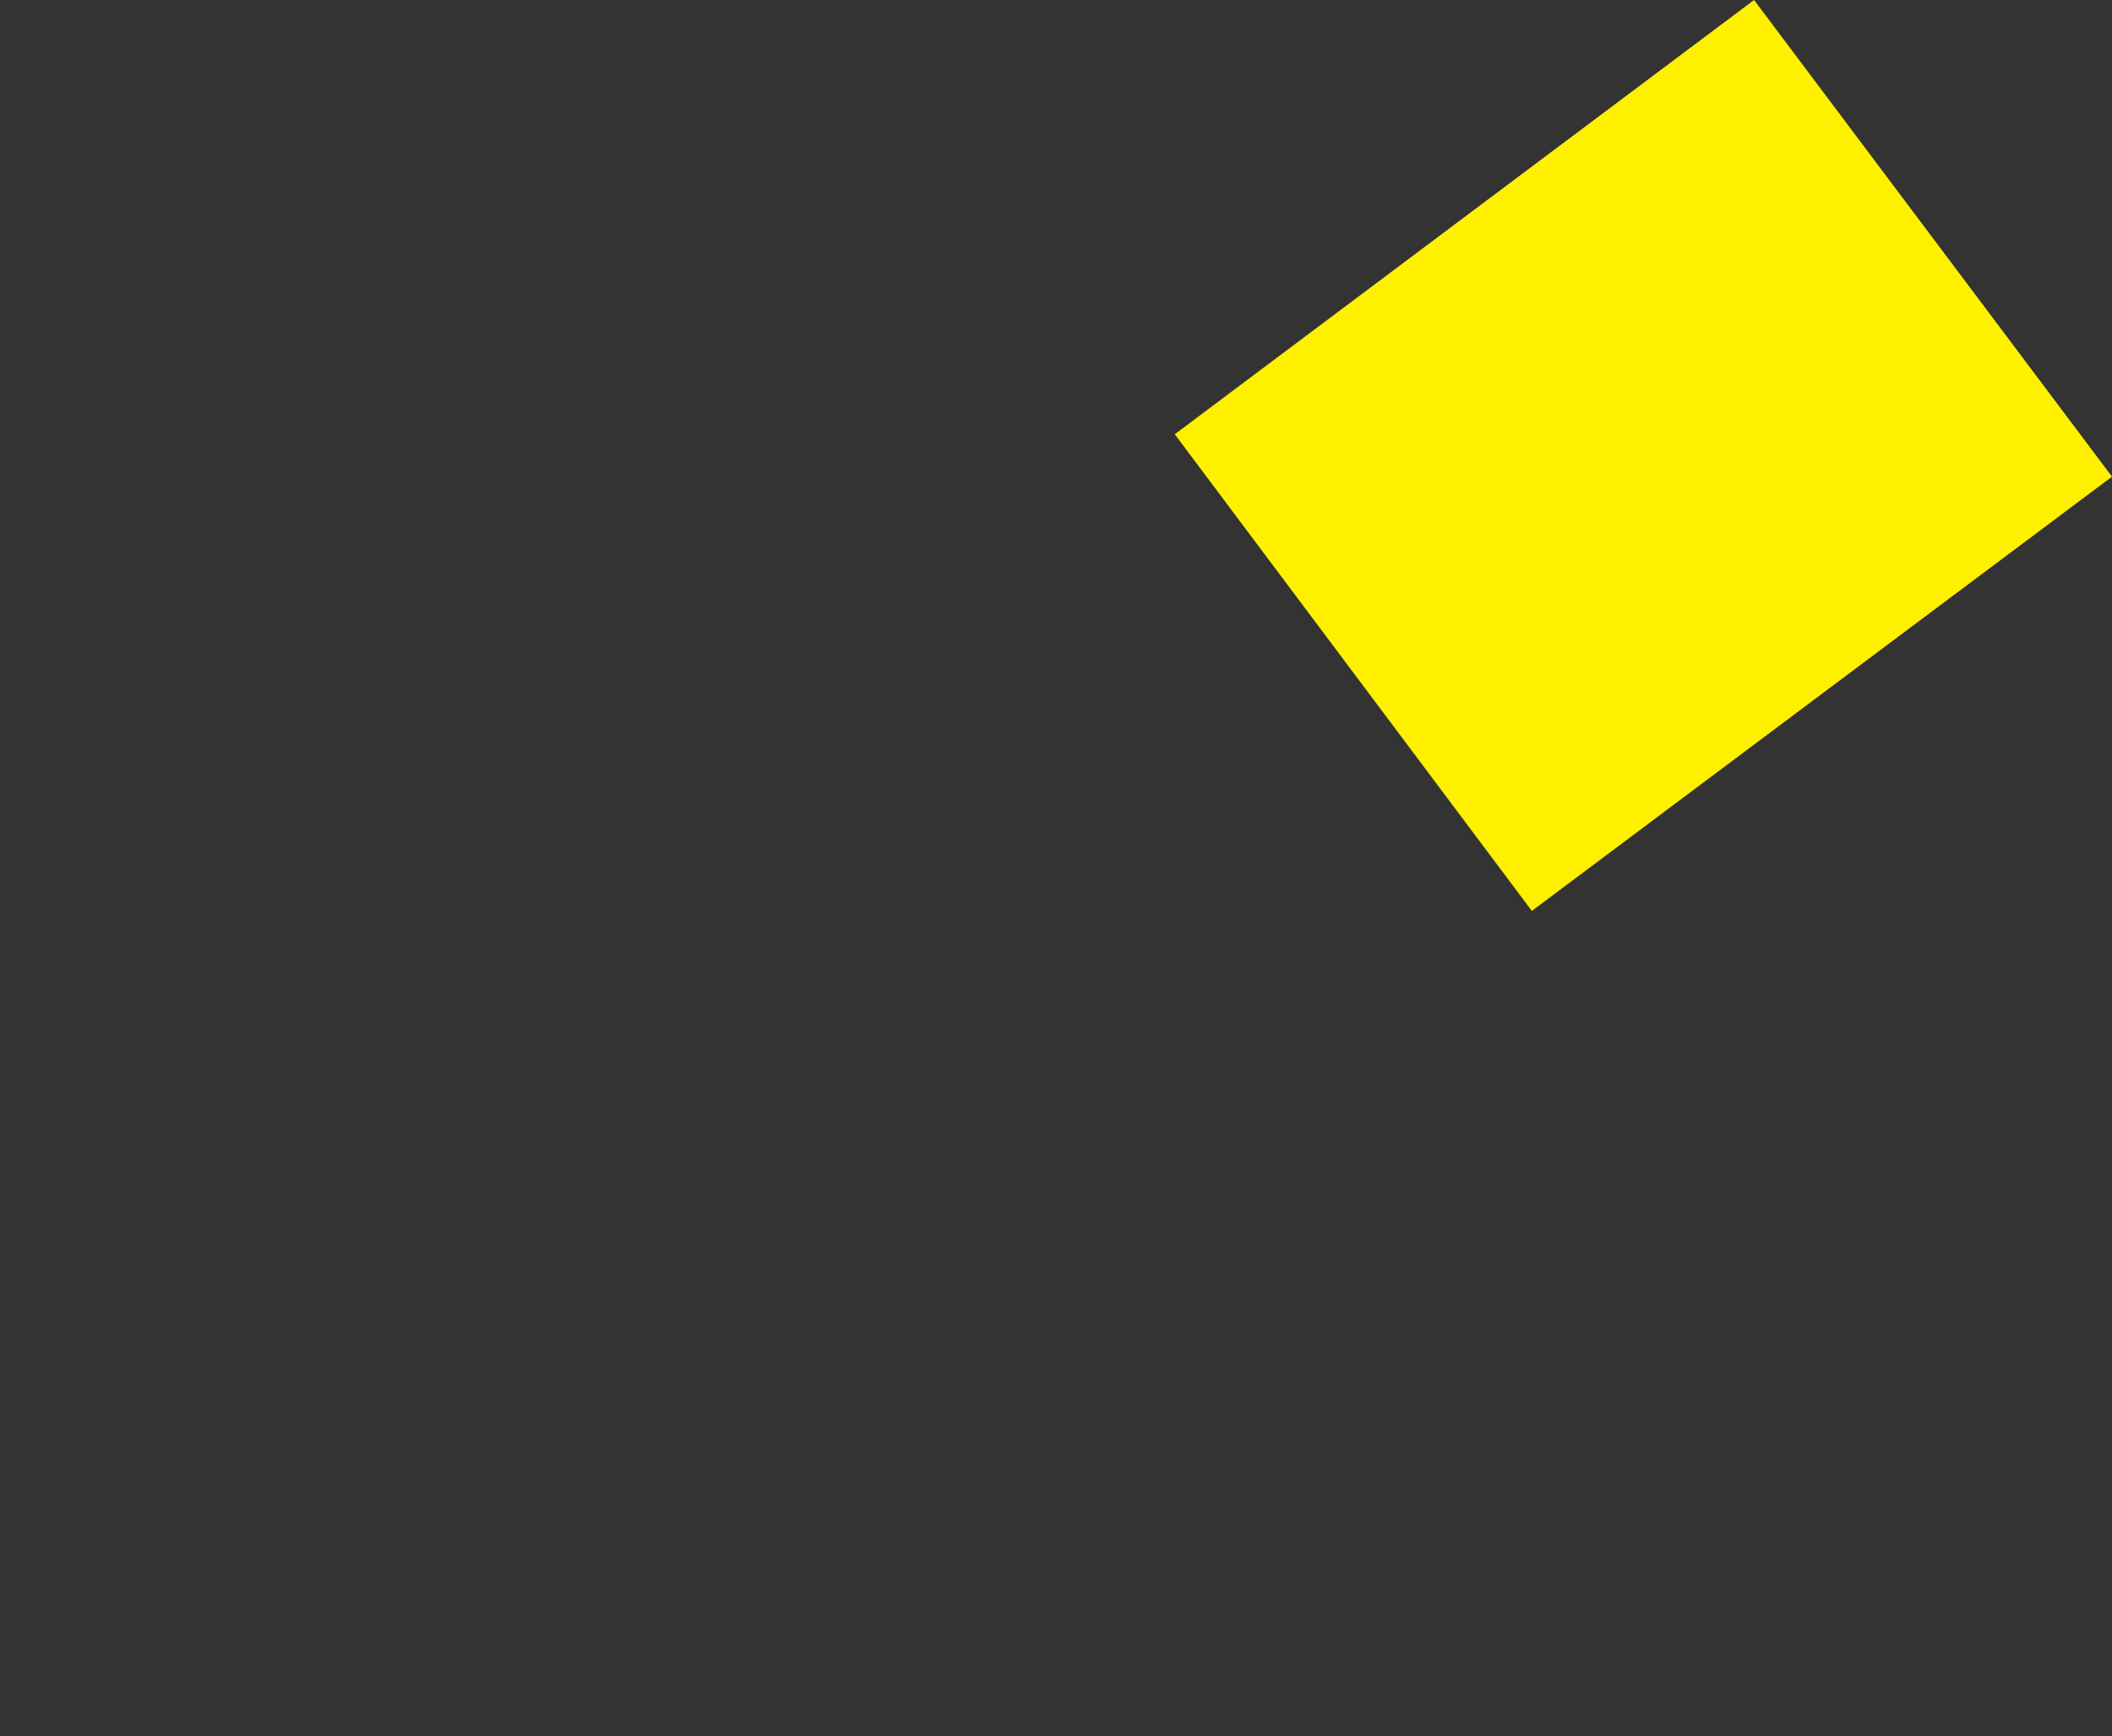 <?xml version="1.0" encoding="UTF-8" standalone="no"?>
<svg xmlns:xlink="http://www.w3.org/1999/xlink" height="102.35px" width="124.5px" xmlns="http://www.w3.org/2000/svg">
  <rect width="100%" height="100%" fill="#333333" stroke="none"/>
  <g transform="matrix(1.0, 0.0, 0.0, 1.0, -479.85, -347.0)">
    <path d="M549.1 372.6 L570.15 400.7 604.35 375.1 583.25 347.0 549.1 372.6" fill="#fff000" fill-rule="evenodd" stroke="none">
      <animate attributeName="fill" dur="2s" repeatCount="indefinite" values="#fff000;#fff001"/>
      <animate attributeName="fill-opacity" dur="2s" repeatCount="indefinite" values="1.0;1.0"/>
      <animate attributeName="d" dur="2s" repeatCount="indefinite" values="M549.1 372.6 L570.15 400.7 604.35 375.1 583.25 347.0 549.1 372.6;M479.85 421.25 L500.9 449.35 535.1 423.75 514.0 395.65 479.85 421.25"/>
    </path>
    <path d="M549.1 372.6 L583.25 347.0 604.35 375.1 570.15 400.7 549.1 372.6" fill="none" stroke="#000000" stroke-linecap="round" stroke-linejoin="round" stroke-opacity="0.0" stroke-width="1.0">
      <animate attributeName="stroke" dur="2s" repeatCount="indefinite" values="#000000;#000001"/>
      <animate attributeName="stroke-width" dur="2s" repeatCount="indefinite" values="0.0;0.0"/>
      <animate attributeName="fill-opacity" dur="2s" repeatCount="indefinite" values="0.0;0.0"/>
      <animate attributeName="d" dur="2s" repeatCount="indefinite" values="M549.1 372.6 L583.25 347.0 604.35 375.1 570.15 400.7 549.1 372.6;M479.85 421.25 L514.0 395.65 535.1 423.75 500.9 449.35 479.85 421.25"/>
    </path>
  </g>
</svg>
